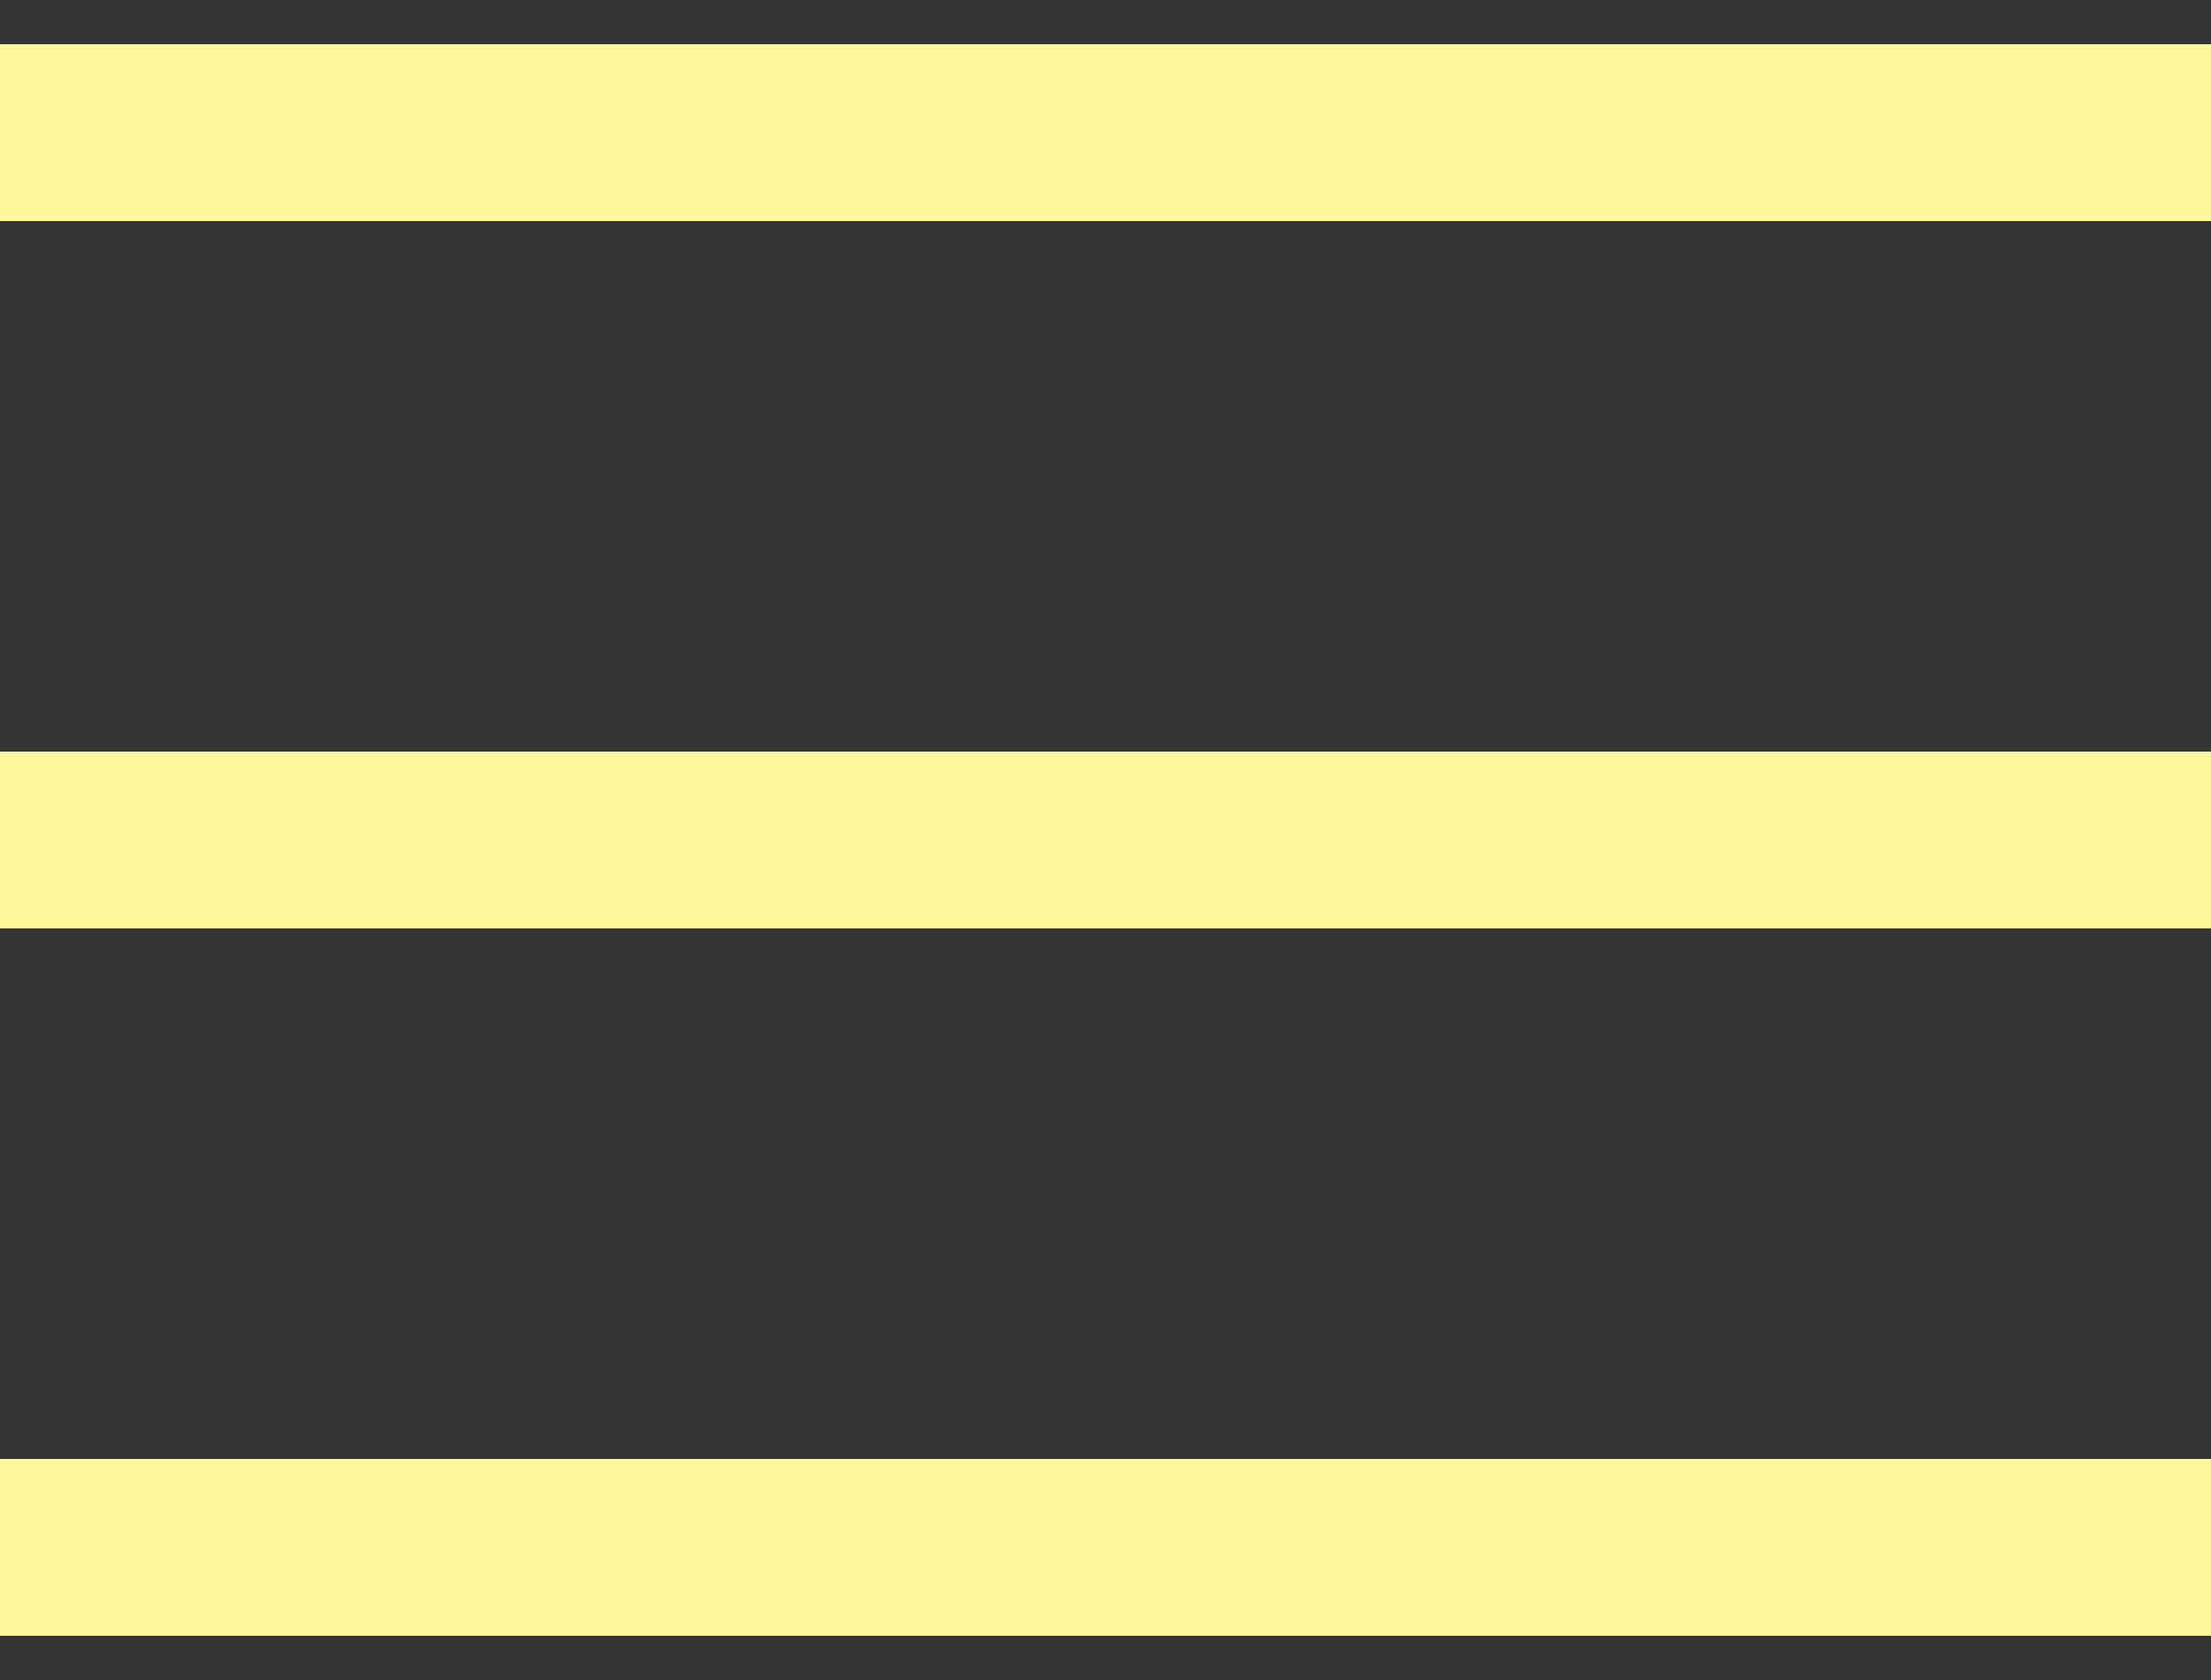 <svg xmlns="http://www.w3.org/2000/svg" width="25" height="19" viewBox="0 0 25 19" fill="none"><rect x="0" y="0" width="25" height="19" fill="#333333" stroke="none"/><path d="M0 1.5H25" stroke="#FFF79B" stroke-width="2"></path><path d="M0 9.5H25" stroke="#FFF79B" stroke-width="2"></path><path d="M0 17.5H25" stroke="#FFF79B" stroke-width="2"></path></svg>